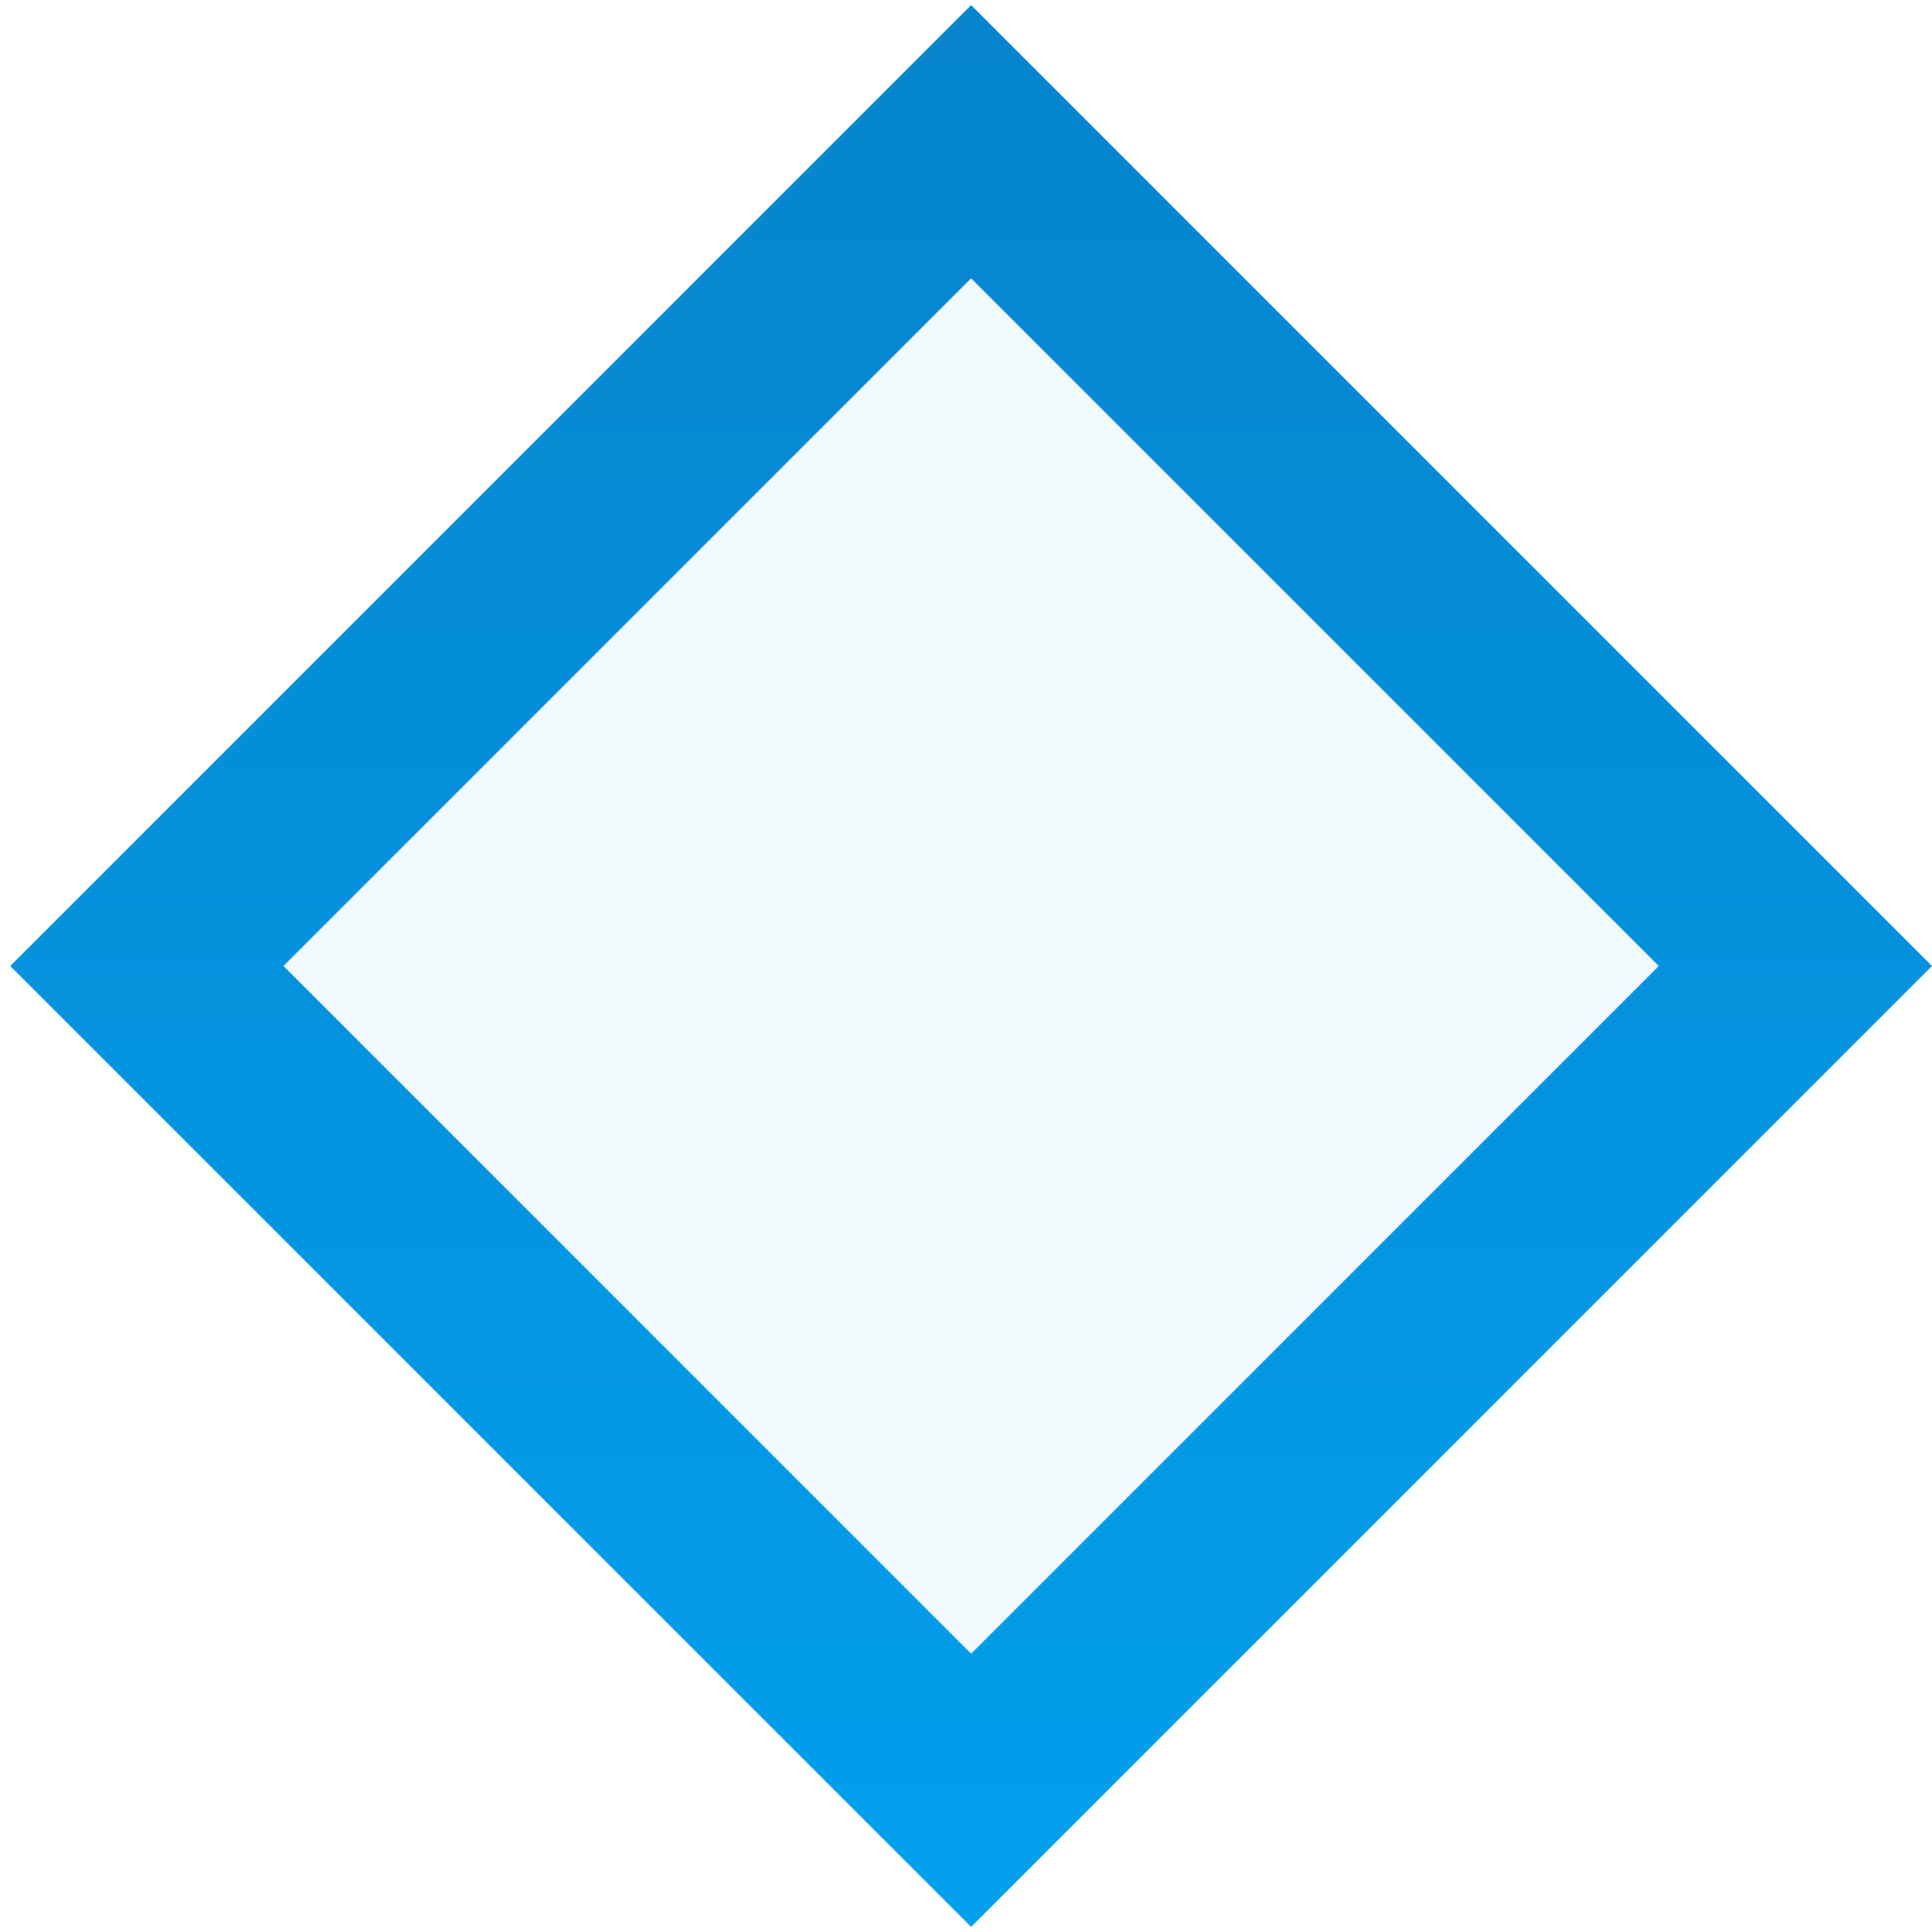 <?xml version="1.0" encoding="UTF-8"?> <svg xmlns="http://www.w3.org/2000/svg" width="20" height="20" viewBox="0 0 20 20" fill="none"><path d="M18.586 10L10.053 18.533L1.52 10L10.053 1.467L18.586 10Z" fill="url(#paint0_linear_245_1383)" fill-opacity="0.05" stroke="url(#paint1_linear_245_1383)" stroke-width="2"></path><defs><linearGradient id="paint0_linear_245_1383" x1="-0.999" y1="-58" x2="-0.999" y2="31.102" gradientUnits="userSpaceOnUse"><stop stop-color="#10306C"></stop><stop offset="1" stop-color="#00AFFF"></stop></linearGradient><linearGradient id="paint1_linear_245_1383" x1="-1" y1="-59" x2="-1" y2="31" gradientUnits="userSpaceOnUse"><stop stop-color="#10306C"></stop><stop offset="1" stop-color="#00AFFF"></stop></linearGradient></defs></svg> 